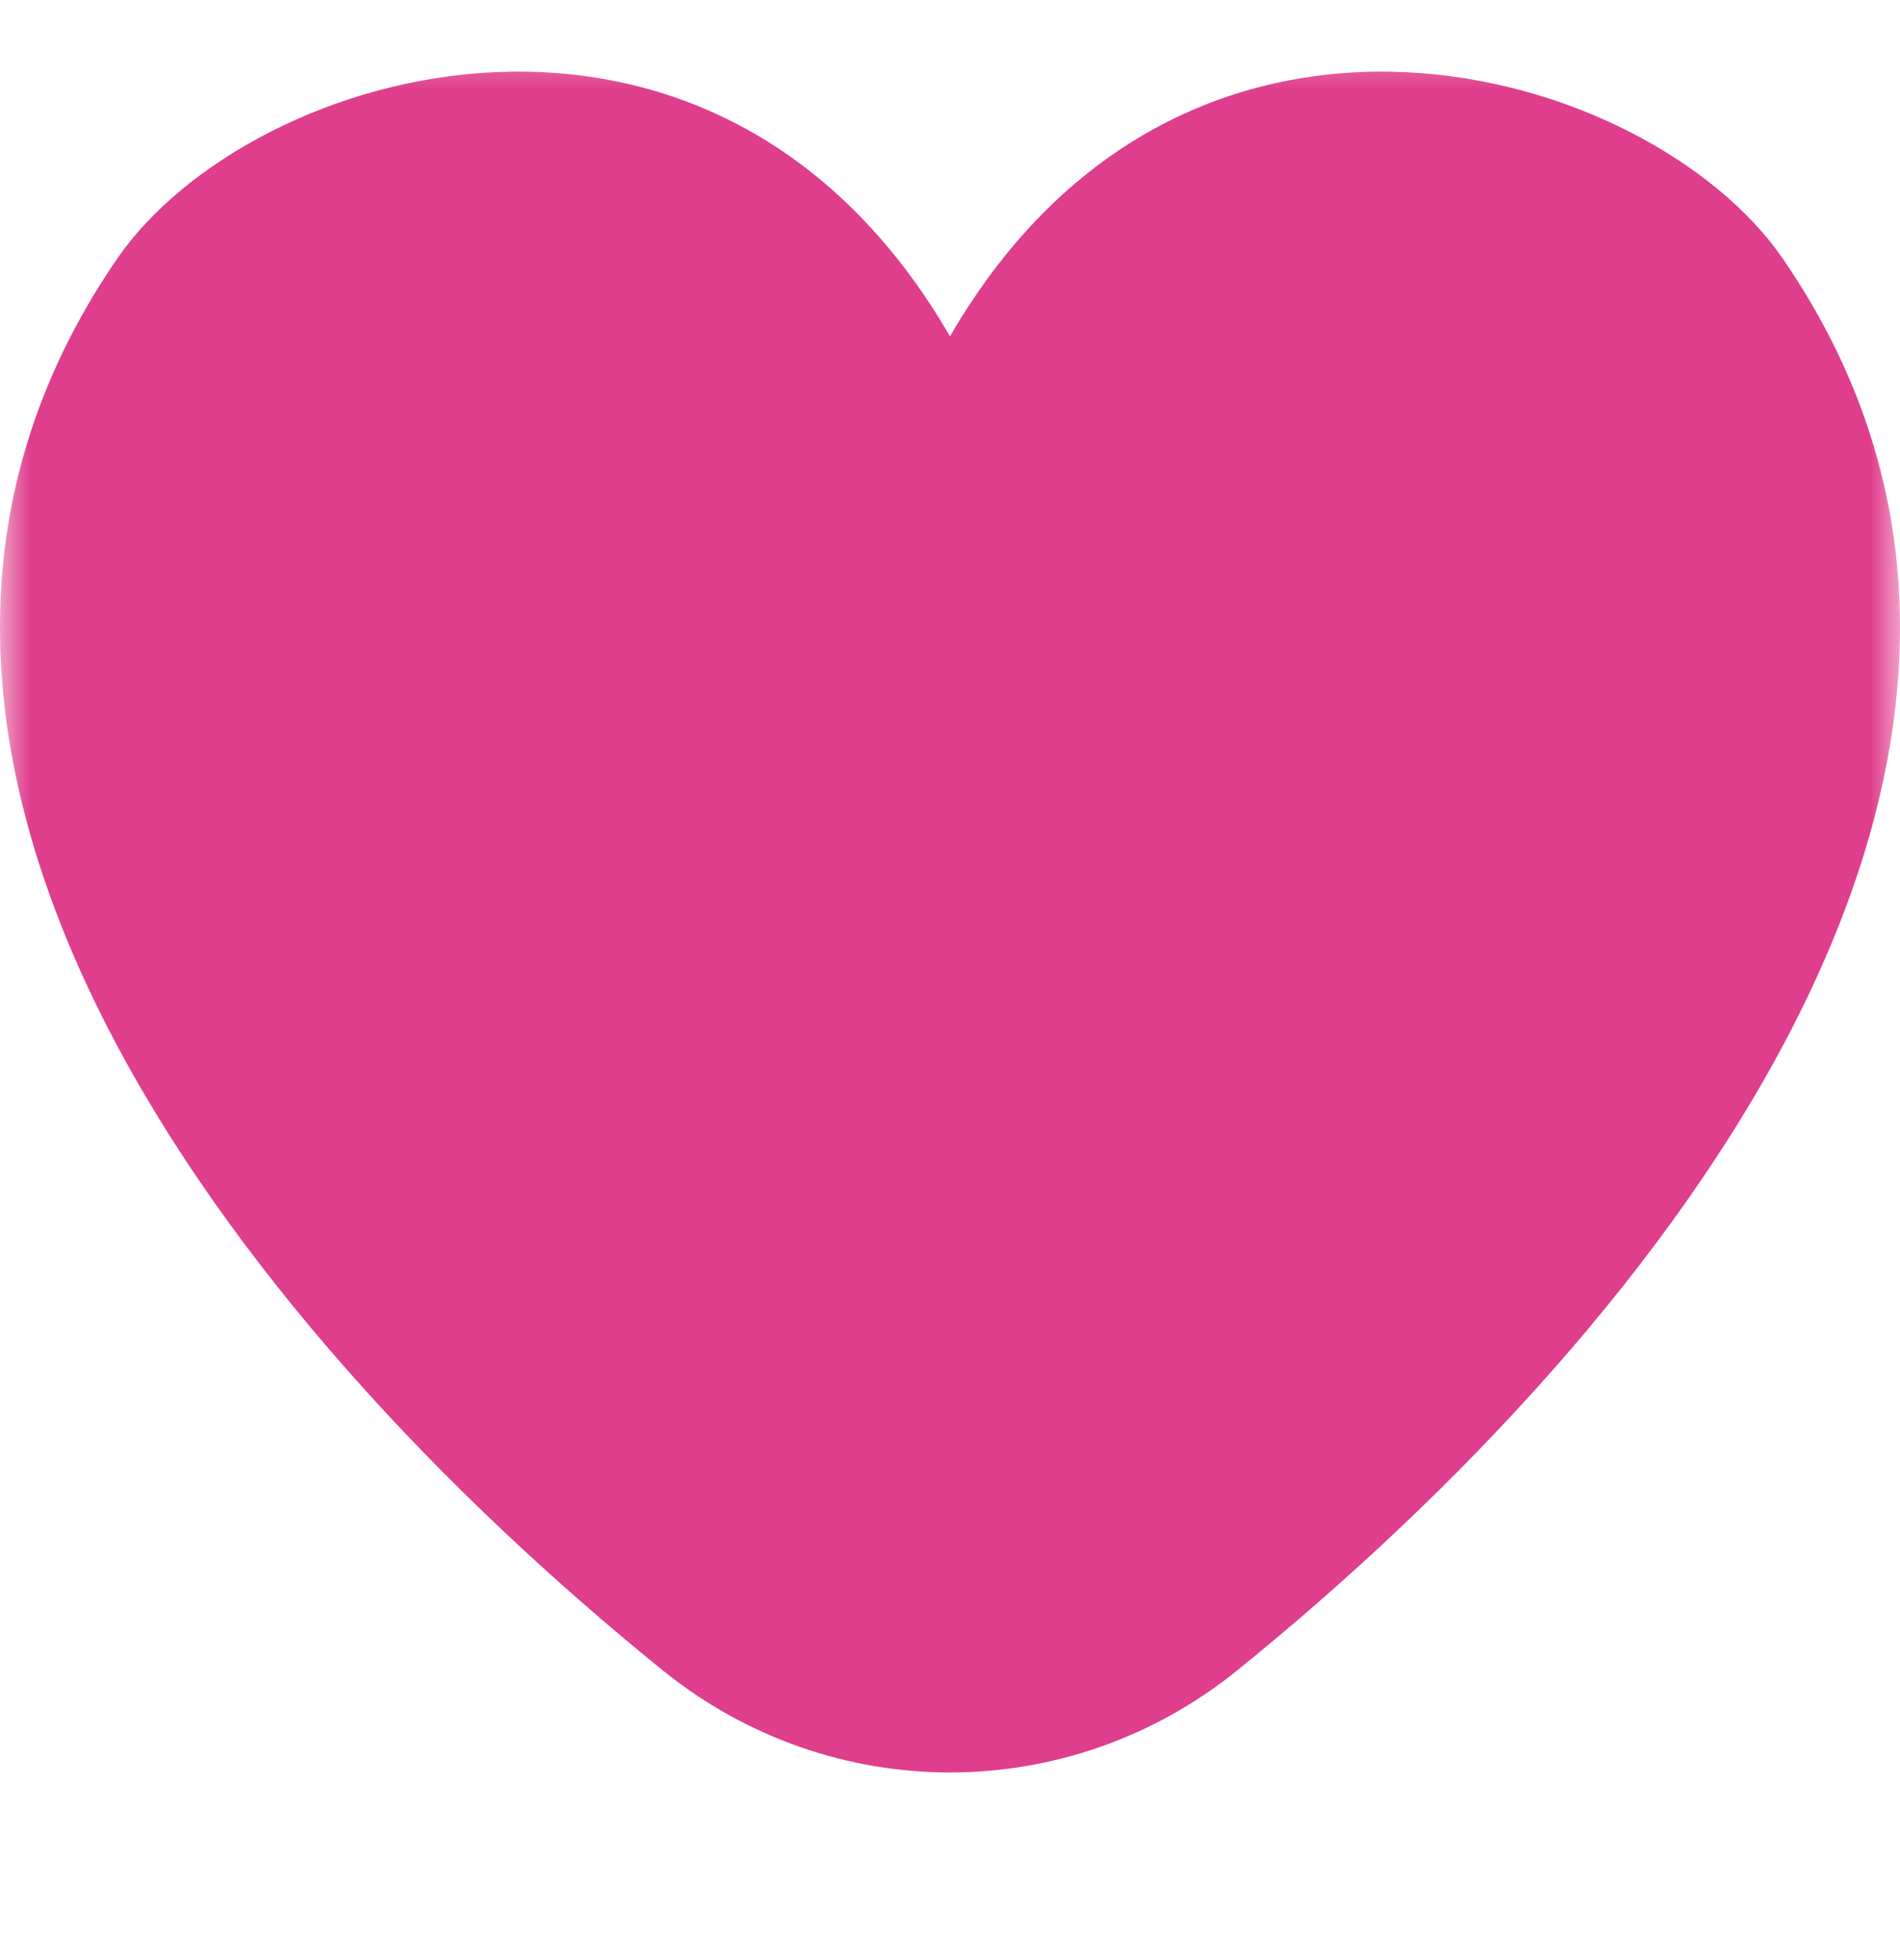 <?xml version="1.0" encoding="UTF-8"?> <svg xmlns="http://www.w3.org/2000/svg" width="32" height="33" viewBox="0 0 32 33" fill="none"><mask id="mask0_1076_104" style="mask-type:luminance" maskUnits="userSpaceOnUse" x="0" y="0" width="32" height="33"><path d="M0 0.5H32V32.5H0V0.5Z" fill="white"></path></mask><g mask="url(#mask0_1076_104)"><path d="M1.975 4.353C4.207 1.108 12.016 -1.206 16 5.663C19.984 -1.206 27.793 1.108 30.025 4.353C35.68 12.575 28.119 22.229 20.843 28.118C18.005 30.415 13.995 30.415 11.157 28.118C3.881 22.229 -3.68 12.575 1.975 4.353Z" fill="#DF3E8D"></path></g></svg> 